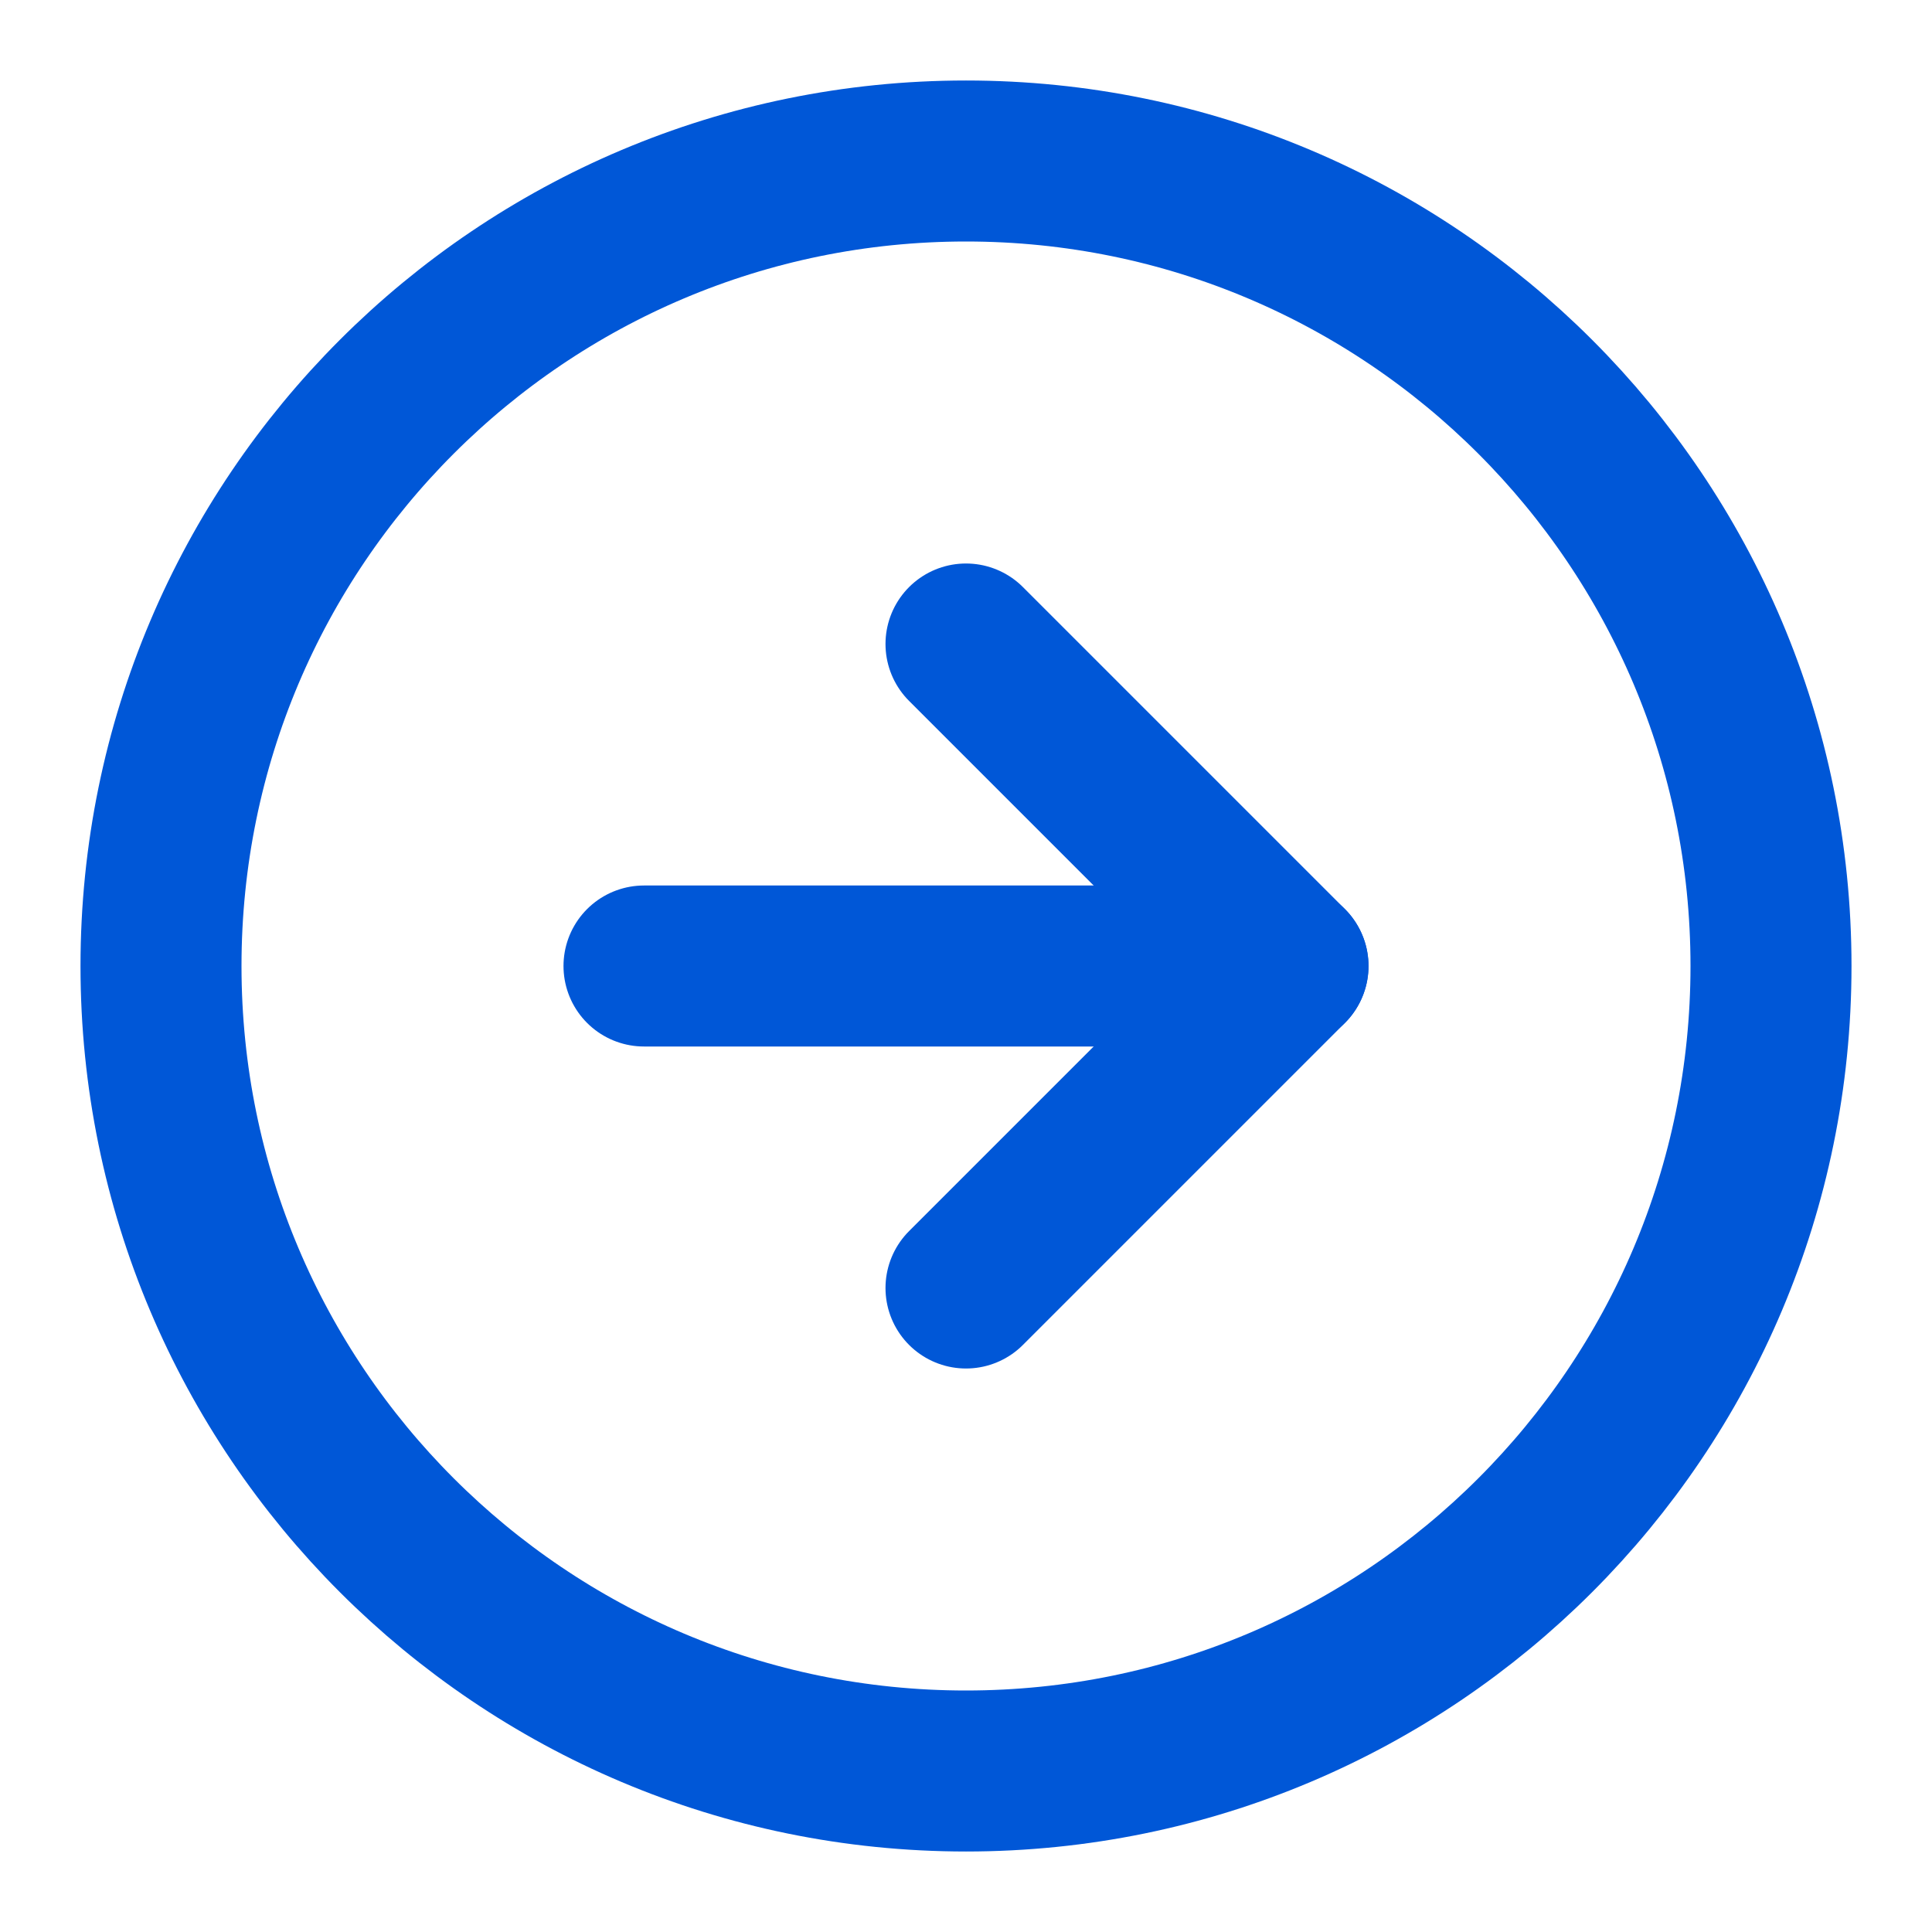 <svg width="24" height="24" viewBox="0 0 24 24" fill="none" xmlns="http://www.w3.org/2000/svg">
<path d="M12 22C17.523 22 22 17.523 22 12C22 6.477 17.523 2 12 2C6.477 2 2 6.477 2 12C2 17.523 6.477 22 12 22Z" stroke="#0057D7" stroke-width="2" stroke-linecap="round" stroke-linejoin="round"/>
<path d="M12 16L16 12L12 8" stroke="#0057D7" stroke-width="2" stroke-linecap="round" stroke-linejoin="round"/>
<path d="M8 12H16" stroke="#0057D7" stroke-width="2" stroke-linecap="round" stroke-linejoin="round"/>
</svg>
